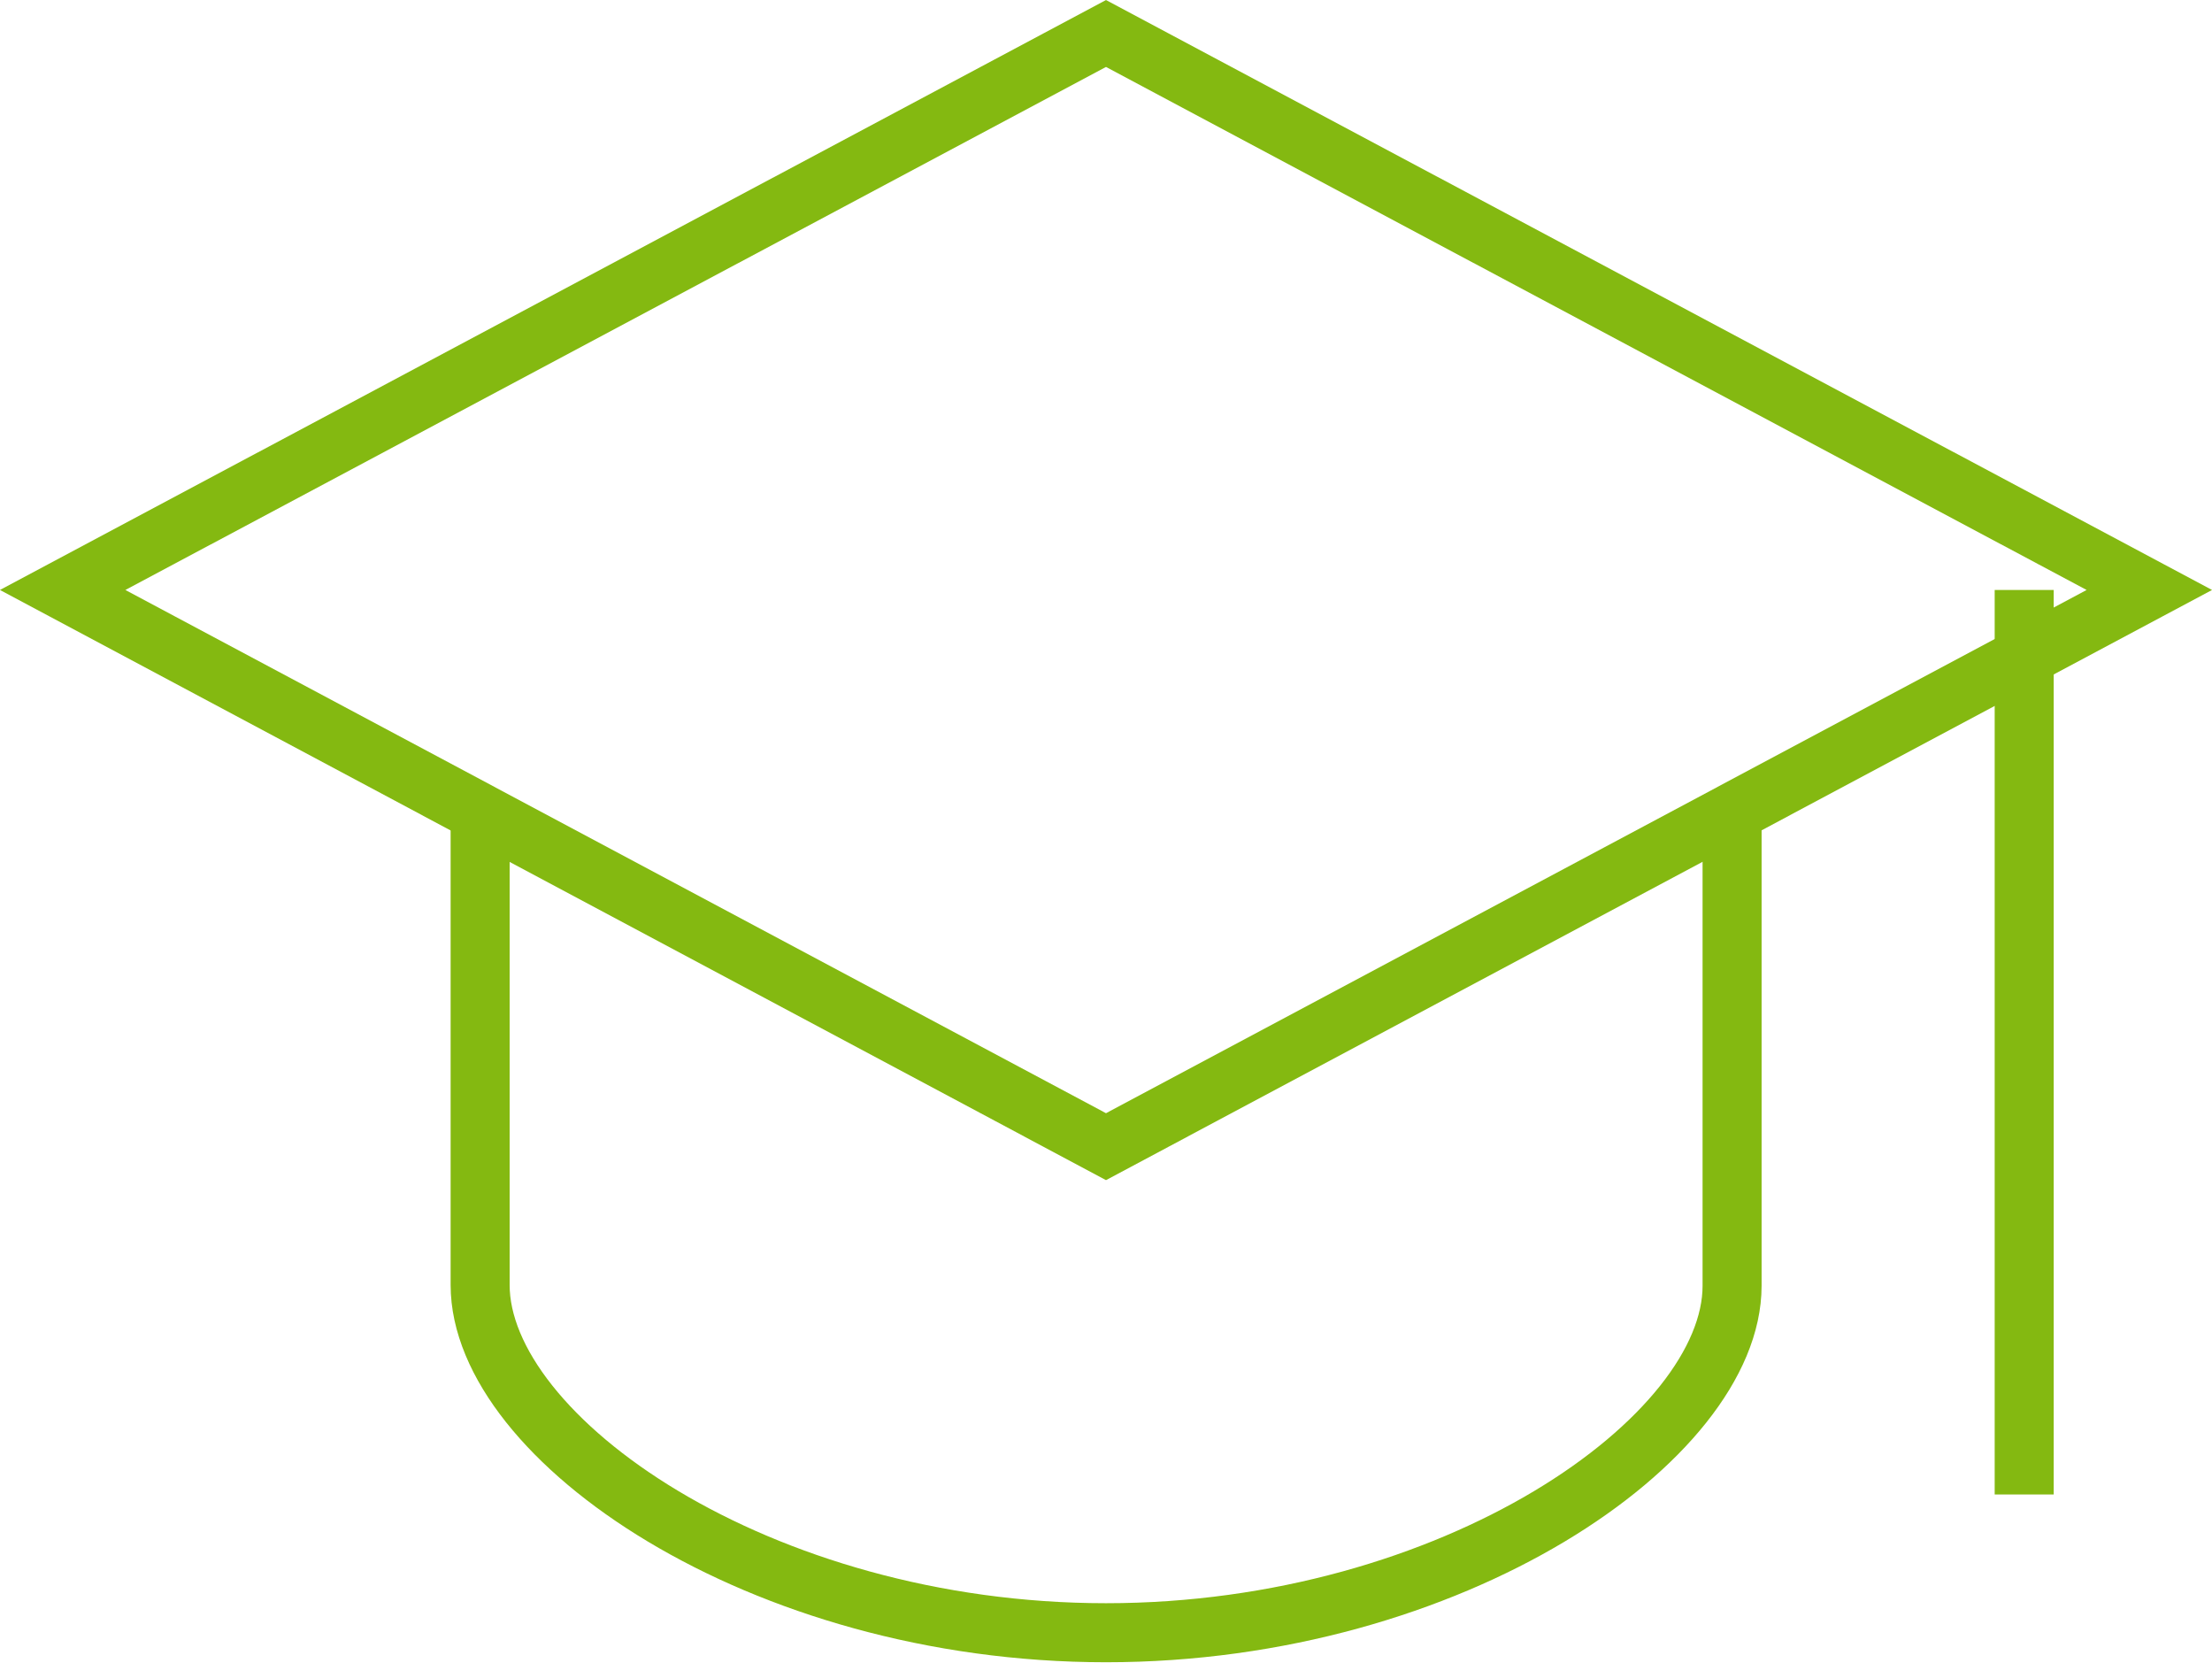 <?xml version="1.0" encoding="UTF-8"?>
<svg xmlns="http://www.w3.org/2000/svg" viewBox="0 0 103.06 77.47">
  <defs>
    <style>.cls-1{fill:none;stroke:#84b911;stroke-miterlimit:10;stroke-width:2.75px;}</style>
  </defs>
  <title>Asset 24</title>
  <g id="Layer_2" data-name="Layer 2">
    <g id="Layer_1-2" data-name="Layer 1">
      <polygon class="cls-1" points="51.53 1.56 2.92 27.48 51.53 53.41 100.14 27.48 51.53 1.56"></polygon>
      <path class="cls-1" d="M22.37,37.85v22c0,7.13,13,16.2,29.16,16.2S80.7,67,80.7,59.89v-22"></path>
      <line class="cls-1" x1="94.31" y1="27.48" x2="94.31" y2="69.61"></line>
    </g>
  </g>
</svg>
